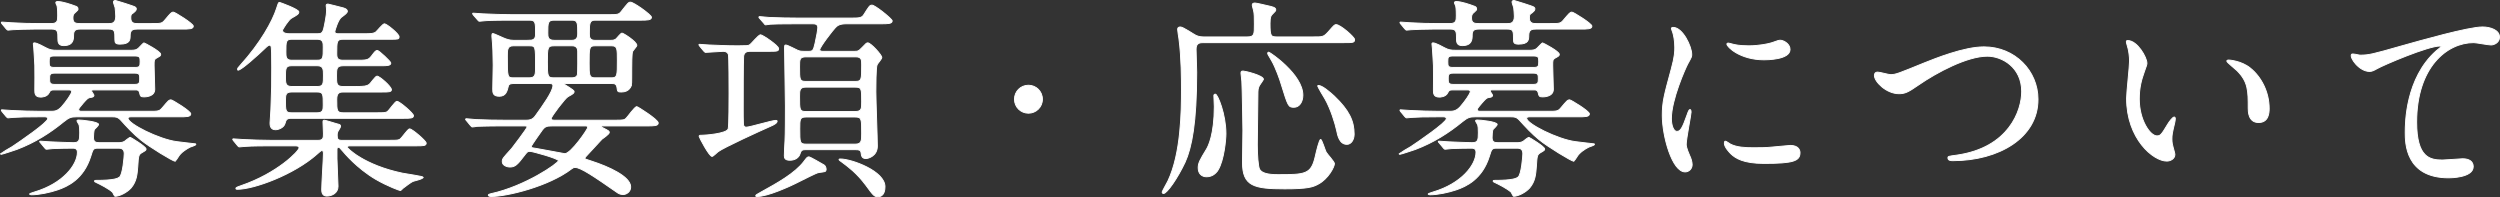<?xml version="1.0" encoding="UTF-8"?><svg id="_レイヤー_2" xmlns="http://www.w3.org/2000/svg" width="530.884" height="41.868" viewBox="0 0 530.884 41.868"><rect x="0" y="0" width="530.884" height="41.868" fill="#333333" stroke="none"/><defs><style>.cls-1{fill:#fff;stroke:#fff;stroke-miterlimit:10;stroke-width:.2px;}</style></defs><g id="_x2B_"><path class="cls-1" d="M16.254,24.804c-1.215,0-1.62.18-2.7,1.035-2.925,2.385-6.075,4.41-9.989,5.895-.405.135-3.06,1.035-3.285,1.035-.135,0-.18-.045-.18-.135,0-.045,2.16-1.305,2.475-1.485,1.62-1.08,7.56-5.13,7.56-5.94,0-.405-.45-.405-.72-.405h-1.035c-2.79,0-4.59.045-5.714.135-.135,0-.81.09-.945.09-.135,0-.225-.09-.405-.27l-.855-1.035q-.18-.225-.18-.315c0-.09.045-.09.135-.09.315,0,1.71.135,1.98.135,2.205.09,4.095.18,6.209.18h1.935c1.035,0,1.62,0,2.52-.945.99-1.125,2.16-2.79,2.16-3.24,0-.36-.45-.36-.63-.36h-3.06c-.765,0-.855.135-1.08.585-.45.945-1.665.945-1.8.945-1.26,0-1.26-.855-1.26-1.485,0-.81.045-4.455,0-5.22,0-.585-.225-3.42-.225-3.69,0-.135-.09-.765-.09-.9,0-.135.09-.225.225-.225.585,0,2.16.9,2.43,1.035.855.45,1.305.54,2.475.54h15.389c.99,0,1.44,0,2.07-.72.135-.135.81-.855.9-.855.09,0,3.555,1.8,3.555,2.43,0,.315-.09.36-.9.81-.495.315-.495.45-.495,1.575,0,.81.135,4.32.135,5.04,0,1.62-2.07,1.62-2.295,1.62-.72,0-.765-.18-.945-.945-.135-.495-.45-.54-.855-.54h-8.91c-.225,0-.405,0-.405.225,0,.18.495.765.495.9,0,.36-.315.45-.855.495-.45.09-.72.405-1.44,1.215-.54.63-.945,1.125-.945,1.305,0,.405.405.405.63.405h14.264c2.025,0,2.25,0,2.88-.765,1.26-1.485,1.395-1.665,1.845-1.665.27,0,4.185,2.385,4.185,2.97,0,.63-.9.63-2.43.63h-9.99c-.54,0-.9,0-.9.315,0,1.17,6.57,4.455,10.305,4.95.405.045,3.6.45,3.78.45.135,0,.315,0,.315.135,0,.225-1.035.495-1.215.585-.81.405-2.025,1.17-2.565,2.16-.09.09-.54.855-.585.855-.495,0-5.58-3.104-7.335-4.544-1.62-1.305-3.015-2.835-4.23-4.185-.675-.72-1.125-.72-1.89-.72h-7.515ZM7.345,6.175c-1.755,0-3.915.09-4.68.135-.135,0-.81.09-.945.09-.135,0-.225-.09-.405-.27l-.855-1.035q-.18-.225-.18-.315c0-.045.045-.09.135-.09.315,0,1.71.135,1.98.135,2.205.135,4.095.18,6.209.18h2.25c1.35,0,1.395-.585,1.395-1.71,0-.225,0-1.53-.135-2.07-.045-.09-.27-.54-.27-.63,0-.225.225-.27.405-.27,1.035,0,2.88.63,3.69.945.315.09.63.225.63.63,0,.225-.045.27-.495.675-.45.36-.585.585-.585,1.215,0,1.08.495,1.215,1.575,1.215h6.03c.585,0,1.485,0,1.485-1.53,0-.54-.09-1.305-.135-1.845-.045-.18-.36-1.035-.36-1.215,0-.27.315-.315.45-.315.045,0,4.005,1.215,4.185,1.395.135.09.225.225.225.405,0,.315-.27.54-.585.81-.54.315-.585.45-.585,1.125,0,1.17.855,1.17,1.485,1.17h2.88c2.025,0,2.25,0,2.88-.765,1.26-1.485,1.395-1.665,1.8-1.665.315,0,4.23,2.43,4.23,2.97,0,.63-.9.63-2.43.63h-9.449c-.81,0-1.53.09-1.53,1.35,0,.855,0,1.845-2.16,1.845-.9,0-1.08-.27-1.08-.9,0-1.89,0-2.295-1.35-2.295h-5.984c-.945,0-1.44.225-1.44,1.26,0,.855,0,2.25-2.115,2.25-1.215,0-1.215-.9-1.215-1.44,0-1.485,0-2.07-1.305-2.07h-3.645ZM20.934,31.464c-1.125,0-1.17.135-1.665,1.755-1.53,4.86-4.95,6.39-7.064,7.11-1.575.54-3.915,1.035-5.49,1.035-.315,0-.45-.135-.45-.18,0-.09.945-.36,1.035-.405,6.075-1.8,9.134-5.76,9.134-8.459,0-.855-.675-.855-1.035-.855-1.08,0-3.15.045-4.185.09-.135,0-1.215.135-1.305.135-.18,0-.27-.09-.405-.27l-.855-1.035c-.18-.225-.225-.225-.225-.315s.09-.09.18-.09c.315,0,1.71.135,2.025.135,1.035.045,4.14.18,4.95.18,1.26,0,1.35-.495,1.35-2.115,0-.99-.045-1.305-.135-1.665-.045-.135-.45-.72-.45-.855,0-.135.18-.18.315-.18.675,0,4.275.36,4.275.945,0,.225-.72.9-.855,1.035-.18.225-.225,1.44-.225,1.755,0,.99.54,1.08,1.26,1.08h3.915c.495,0,.9,0,1.395-.27.18-.135,1.035-.855,1.26-.855.045,0,3.33,1.935,3.33,2.475,0,.27-.09.315-.945.81-.63.405-.675.63-.81,2.88-.135,1.665-.225,3.15-1.44,4.59-.9.99-2.475,1.755-3.375,1.755-.18,0-.45-.765-.54-.855-.81-.765-2.7-1.71-3.465-2.07-.315-.135-.36-.18-.36-.315,0-.135.18-.135.225-.135,4.05,0,4.725-.45,5.04-.675.72-.45,1.035-4.455,1.035-4.995,0-1.17-.81-1.17-1.305-1.17h-4.14ZM11.575,11.89c-1.08,0-1.125.225-1.125,1.215,0,.945.045,1.215,1.125,1.215h17.054c1.035,0,1.125-.225,1.125-1.215,0-.945-.045-1.215-1.125-1.215H11.575ZM28.674,17.919c.99,0,.99-.45.99-1.215,0-.765,0-1.17-.99-1.17H11.529c-.99,0-.99.45-.99,1.17,0,.765,0,1.215.99,1.215h17.145Z"/><path class="cls-1" d="M82.628,29.799c1.26,0,1.845,0,2.205-.18.45-.18,1.71-2.25,2.16-2.25.54,0,3.51,2.565,3.51,3.015,0,.585-.585.585-2.16.585h-14.129c-.09,0-.495.045-.495.27s3.555,3.825,11.745,5.535c.675.135,4.41.675,4.41.855,0,.405-1.89.765-2.205.9-.27.09-1.62,1.08-2.07,1.44-.18.135-.45.495-.585.495-.135,0-2.655-.9-5.22-2.385-4.05-2.385-6.705-5.625-6.975-5.94-.63-.765-.765-.855-.9-.855-.36,0-.36.315-.36.495v1.89c0,.9.225,5.22.225,5.895,0,1.395-1.26,2.07-2.385,2.07-1.08,0-1.08-1.035-1.08-1.44,0-1.215.36-6.525.36-7.604,0-.225-.045-.63-.315-.63-.225,0-.585.405-1.035.765-4.905,4.365-13.409,7.47-16.919,7.47-.135,0-.315,0-.315-.18,0-.225.45-.36,1.08-.585,7.785-2.655,12.33-7.379,12.33-8.009,0-.45-.45-.45-.99-.45h-5.04c-3.915,0-5.22.09-5.67.135-.135,0-.81.09-.945.09-.18,0-.315-.135-.405-.27l-.855-1.035q-.18-.225-.18-.315c0-.045.045-.09.135-.09.315,0,1.709.135,1.979.135,2.205.09,4.05.18,6.165.18h9.854c1.125,0,1.125-.585,1.125-1.44,0-.405-.09-2.295-.09-2.43,0-.225,0-.405.27-.405.27,0,2.16.63,2.7.765.495.135.765.135.765.585,0,.135-.54.99-.585,1.08-.135.315-.135.585-.135.765,0,.855.18,1.08.99,1.08h10.034ZM61.839,25.119c-.99,0-1.125.405-1.305,1.08-.225.9-1.395,1.35-2.025,1.35-1.17,0-1.17-1.08-1.17-1.44,0-.315.18-2.385.18-2.835.18-4.635.18-5.13.18-8.91,0-3.285-.045-3.78-.09-4.229-.045-.315-.09-.54-.405-.54-.27,0-.81.54-1.125.855-.99.945-4.815,4.455-5.535,4.455-.045,0-.09-.045-.09-.18,0-.225.045-.315.63-.945,4.23-4.68,6.75-9.225,7.649-12.014.36-1.125.405-1.26.63-1.26.045,0,4.095,1.44,4.095,2.025,0,.45-.405.675-1.53,1.305-.72.405-1.935,2.475-1.935,2.565,0,.675.9.765,1.485.765h5.85c.765,0,1.125-.045,1.395-1.035.225-.9.63-3.015.63-3.87,0-.45-.09-.9-.09-1.035,0-.27.09-.36.405-.36.09,0,2.52.63,2.88.72.45.09,1.215.315,1.215.81,0,.315-.45.675-1.26,1.26-.72.54-1.395,2.88-1.395,3.015,0,.495.36.495.9.495h5.22c1.71,0,2.16-.045,2.61-.405.315-.27,1.44-1.71,1.8-1.71.45,0,3.105,2.115,3.105,2.745,0,.54-.18.54-1.845.54h-10.035c-1.35,0-1.35.45-1.35,3.06,0,.945.18,1.395,1.35,1.395h2.52c2.52,0,2.79,0,3.51-.9.81-1.08.9-1.17,1.26-1.17.315,0,2.835,2.34,2.835,2.655,0,.54-.72.585-1.935.585h-8.145c-1.44,0-1.44.63-1.44,2.16,0,1.665,0,2.25,1.395,2.25h2.61c1.89,0,2.43-.09,2.925-.45.315-.225,1.305-1.755,1.665-1.755.54,0,3.06,2.205,3.06,2.88,0,.495-.675.495-1.935.495h-8.325c-.765,0-1.35.18-1.35,1.53,0,2.475,0,2.88,1.44,2.88h6.975c1.26,0,1.845,0,2.205-.18.45-.18,1.71-2.25,2.16-2.25.585,0,3.51,2.565,3.51,3.015,0,.585-.585.585-2.205.585h-23.759ZM67.374,18.369c1.305,0,1.305-.585,1.305-2.385,0-1.215,0-2.025-1.305-2.025h-5.445c-1.305,0-1.305.63-1.305,2.385,0,1.26,0,2.025,1.305,2.025h5.445ZM61.884,19.539c-1.125,0-1.26.54-1.26,1.665,0,2.295,0,2.745,1.26,2.745h5.49c1.215,0,1.26-.63,1.26-1.62,0-2.34,0-2.79-1.26-2.79h-5.49ZM67.374,12.789c1.26,0,1.26-.495,1.26-2.745,0-.945,0-1.71-1.26-1.71h-5.399c-1.26,0-1.26.495-1.26,2.7,0,.99,0,1.755,1.215,1.755h5.445Z"/><path class="cls-1" d="M112.419,8.559c1.305,0,1.305-.765,1.305-1.485,0-2.34,0-2.79-1.305-2.79h-3.96c-3.96,0-5.265.09-5.67.135-.18,0-.81.09-.945.09-.18,0-.27-.09-.405-.27l-.9-1.035c-.135-.225-.18-.225-.18-.315,0-.09.045-.09.18-.09.315,0,1.665.135,1.98.135,2.205.09,4.05.18,6.165.18h20.474c2.025,0,2.25,0,2.835-.765,1.35-1.71,1.485-1.89,1.89-1.89.675,0,4.455,2.7,4.455,3.195,0,.63-.9.63-2.385.63h-9.63c-1.17,0-1.17.81-1.17,2.88,0,.54,0,1.395,1.125,1.395h3.42c.36,0,.675,0,1.08-.27.225-.18,1.035-1.26,1.305-1.26s3.15,1.8,3.15,2.61c0,.225-.81,1.08-.9,1.305-.18.495-.18,2.925-.18,3.6,0,.27,0,3.465-.045,3.51-.09.18-.405,1.485-2.16,1.485-.81,0-.81-.09-.945-1.035-.135-.765-.63-.765-1.08-.765h-9.585c-.45,0-.495,0-.495.135,0,.135,2.07,1.17,2.07,1.575,0,.315-.135.45-1.305,1.08-.63.36-3.555,4.229-3.555,4.635,0,.36.36.36.99.36h12.555c1.89,0,1.98-.09,2.25-.315.45-.36,1.89-2.565,2.385-2.565.18,0,4.545,2.745,4.545,3.465,0,.63-.9.63-2.385.63h-9.315c-.36,0-.405,0-.405.09,0,.135.045.135.45.36,1.125.585,1.26.63,1.26.945,0,.36-1.35,1.26-1.575,1.44-.54.54-2.745,3.015-3.24,3.51-.09.09-.36.36-.36.54,0,.135.135.18,1.395.585,3.645,1.17,8.325,3.285,8.325,5.49,0,1.17-1.08,1.62-1.62,1.62-.09,0-.675-.045-1.08-.315-5.175-3.6-7.919-5.445-9.089-5.445-.315,0-.495.09-.72.27-4.905,3.78-13.814,5.895-17.099,5.895-.315,0-.63-.09-.63-.27,0-.18.315-.27.54-.315,7.29-1.575,14.354-6.479,14.354-7.02,0-.45-5.535-1.98-6.03-1.98-.54,0-.63.135-1.35,1.08-1.35,1.8-1.89,2.25-2.925,2.25-.63,0-1.62-.36-1.62-1.125,0-.63.09-.72,1.98-2.79.18-.225,3.285-4.275,3.285-4.59,0-.225-.09-.225-1.035-.225h-3.915c-3.96,0-5.265.09-5.715.09-.135.045-.81.135-.945.135-.135,0-.225-.135-.405-.315l-.854-1.035c-.18-.18-.18-.225-.18-.27,0-.09.045-.135.135-.135.315,0,1.71.18,1.98.18,2.205.09,4.095.135,6.21.135h4.5c.54,0,1.305,0,1.935-.855,1.62-2.25,3.78-5.265,3.78-6.479,0-.45-.405-.45-.81-.45h-7.47c-.405,0-1.035,0-1.17.495-.27,1.125-.54,2.205-1.935,2.205s-1.395-.81-1.395-1.575c0-.81.09-4.32.09-5.04,0-2.07-.09-4.274-.225-5.535-.045-.36-.045-.63-.045-.72,0-.135,0-.45.18-.45.315,0,2.295.99,2.745,1.125.135.045.81.315,1.62.315h3.42ZM108.954,9.729c-1.215,0-1.215.945-1.215,2.115,0,4.544,0,4.68,1.305,4.68h3.33c1.35,0,1.35-.675,1.35-2.475,0-4.275,0-4.32-1.35-4.32h-3.42ZM117.144,26.739c-1.035,0-1.44.18-1.935.81-.225.315-2.385,3.33-2.385,3.555,0,.27.09.27.99.405.855.135,6.03,1.125,6.12,1.125,1.305,0,4.86-5.175,4.86-5.535,0-.36-.27-.36-.495-.36h-7.155ZM117.639,9.729c-1.35,0-1.395.36-1.395,3.42s.045,3.375,1.35,3.375h3.78c.405,0,.99-.045,1.215-.585.135-.27.09-4.365.09-5.04,0-1.17-.945-1.17-1.125-1.17h-3.915ZM117.639,4.285c-1.305,0-1.305.585-1.305,2.7,0,.81,0,1.575,1.35,1.575h3.825c1.17,0,1.17-1.035,1.17-1.44,0-2.16,0-2.835-1.17-2.835h-3.87ZM126.279,9.729c-1.17,0-1.17.54-1.17,3.69,0,2.43,0,3.105,1.17,3.105h3.645c1.17,0,1.17-.54,1.17-3.69,0-2.43,0-3.105-1.17-3.105h-3.645Z"/><path class="cls-1" d="M159.22,10.899c-.63,0-1.215.225-1.305,1.035-.09,1.125-.09,8.865-.09,11.25,0,.63,0,2.61.045,3.105,0,.495.225.72.585.72.81,0,5.445-1.44,6.3-1.44.045,0,.27,0,.27.135,0,.36-.36.675-1.53,1.17-1.845.81-9.854,4.455-11.024,5.354-.18.135-1.035.99-1.26.99-.63,0-2.745-4.095-2.745-4.23,0-.27.09-.27.72-.27.45,0,5.13-.315,5.445-1.35.18-.675.18-6.299.18-7.469,0-1.485,0-7.83-.135-8.325-.135-.45-.54-.675-1.08-.675s-3.33.225-3.735.225c-.135,0-.225-.09-.405-.27l-.855-1.035q-.18-.225-.18-.315c0-.09.09-.09.135-.09.27,0,1.665.135,1.979.135,1.305.045,3.645.18,6.165.18,1.935,0,2.205-.045,2.43-.18.405-.18,1.89-2.16,2.385-2.16.405,0,3.825,2.295,3.825,2.925,0,.585-.27.585-2.43.585h-3.689ZM173.844,36.639c-.54.09-3.195,1.485-3.959,1.845-2.34,1.215-6.93,3.24-9.09,3.24-.135,0-.315,0-.315-.135,0-.18.225-.315,1.215-.855,3.33-1.845,7.11-3.915,9.045-6.48.63-.855.72-.945,1.08-.945.18,0,2.7,1.44,3.15,1.71.45.27.495.945.45,1.08-.09.36-.135.36-1.575.54ZM171.369,31.779c-.945,0-1.215,0-1.485.9-.45,1.35-1.935,1.35-2.16,1.35-.99,0-1.17-.45-1.17-.945,0-.495.09-2.655.135-3.104.09-1.575.09-5.715.09-7.515,0-1.979-.18-10.529-.18-12.284,0-.315,0-.63.225-.63.45,0,2.205.99,2.565,1.125.54.225.855.225,1.35.225h.945c.9,0,1.035-.135,1.395-1.71.315-1.35.585-2.925.585-3.33,0-.81-.675-.81-1.215-.81h-3.195c-3.51,0-4.86.045-5.669.09-.18,0-.855.135-.99.135-.135,0-.225-.135-.36-.315l-.9-1.035c-.18-.18-.18-.225-.18-.27,0-.09.045-.135.135-.135.315,0,1.71.18,2.025.18,2.16.09,4.05.135,6.165.135h11.07c1.89,0,2.43,0,2.88-.72,1.17-1.845,1.26-2.025,1.755-2.025.63,0,4.275,2.925,4.275,3.33,0,.63-.9.63-2.43.63h-7.245c-1.575,0-1.98.405-2.385.81-.495.495-3.33,4.14-3.33,4.725,0,.315.495.315.765.315h6.479c.81,0,.99,0,1.71-.765.9-.945.99-1.035,1.26-1.035.63,0,2.97,2.565,2.97,3.105,0,.315-.9,1.305-.99,1.53-.27.54-.27,4.77-.27,5.715,0,1.845.315,9.945.315,11.564,0,2.205-2.07,2.655-2.385,2.655-.9,0-.99-.54-1.08-1.26-.09-.54-.405-.63-1.26-.63h-10.214ZM171.189,12.069c-1.395,0-1.395.54-1.395,2.07,0,2.834,0,3.15,1.35,3.15h10.484c1.35,0,1.35-.36,1.35-3.51,0-1.08,0-1.71-1.305-1.71h-10.484ZM171.099,18.504c-1.305,0-1.305.72-1.305,1.98,0,2.88,0,3.195,1.35,3.195h10.439c1.395,0,1.395-.585,1.395-2.07,0-2.79,0-3.104-1.395-3.104h-10.484ZM181.628,30.609c1.35,0,1.35-.765,1.35-2.295,0-3.105,0-3.465-1.395-3.465h-10.439c-1.305,0-1.305.495-1.305,2.52,0,2.925,0,3.24,1.395,3.24h10.395ZM186.443,41.768c-.81,0-.99-.27-2.61-2.475-1.89-2.52-3.6-3.78-4.86-4.725-.45-.315-.81-.585-.81-.675,0-.135.18-.135.27-.135,2.385,0,9.495,2.565,9.495,5.895,0,.54-.09,2.115-1.485,2.115Z"/><path class="cls-1" d="M215.424,21.069c0-1.62,1.305-2.97,2.97-2.97,1.62,0,2.97,1.305,2.97,2.97,0,1.71-1.395,2.97-2.97,2.97-1.62,0-2.97-1.305-2.97-2.97Z"/><path class="cls-1" d="M278.964,7.84c1.89,0,2.115,0,3.06-1.035,1.215-1.395,1.35-1.575,1.71-1.575.9,0,3.915,2.655,3.915,3.15,0,.675-.27.675-2.385.675h-29.608c-.81,0-1.665,0-1.665,1.395,0,.765.135,4.185.135,4.905,0,10.665-1.035,15.974-2.475,19.124-1.575,3.33-3.825,6.615-4.59,6.615-.135,0-.27-.135-.27-.315,0-.135,1.035-1.98,1.215-2.34,2.79-5.895,2.88-14.714,2.88-19.439,0-1.935,0-6.75-.54-10.799-.045-.27-.27-1.665-.27-1.935,0-.495.36-.54.585-.54.585,0,2.835,1.575,3.33,1.8.72.315,1.215.315,1.935.315h8.91c1.53,0,1.53-.495,1.53-2.7,0-1.305,0-2.295-.18-2.97-.045-.18-.27-.945-.27-1.08,0-.36.27-.45.585-.45s2.34.495,2.565.54c1.215.27,1.845.405,1.845.9,0,.225-.09.315-.72.945-.27.27-.495.495-.495,1.935,0,2.835.18,2.88,1.62,2.88h7.65ZM258.669,36.099c-.54.855-1.35,1.44-2.475,1.44-.9,0-1.755-.585-1.755-1.89,0-1.035.36-1.665,1.755-3.959.36-.585,1.665-3.105,1.665-9.045,0-.36-.09-1.98-.09-2.34,0-.09.045-.315.315-.315.495,0,2.25,4.275,2.25,8.415,0,1.215-.405,5.625-1.665,7.695ZM266.994,30.788c0,1.98.18,4.68.495,5.175.45.765,1.62,1.125,3.87,1.125,5.76,0,7.065-.045,7.92-3.78.27-1.17.855-3.69,1.17-3.69.27,0,.945,2.295,1.17,2.7.225.405,1.755,2.025,1.755,2.43,0,.675-1.305,3.24-3.465,4.365-1.08.585-2.115.99-7.11.99-6.525,0-8.955-.585-8.955-5.625,0-.585.09-6.57.09-6.794,0-.27-.135-9.045-.225-10.395,0-.27-.18-1.485-.18-1.71,0-.36.045-.495.45-.495.405,0,4.32.945,4.32,1.755,0,.09-.54.855-.63.99-.27.36-.54.855-.54,1.665,0,1.8-.135,9.675-.135,11.294ZM274.779,22.779c-1.215,0-1.26-.225-2.745-4.995-.225-.81-1.17-3.465-1.979-4.86-.765-1.305-.855-1.44-.855-1.575,0-.18.09-.27.225-.27.225,0,7.245,4.725,7.245,9.135,0,1.395-.72,2.565-1.89,2.565ZM286.028,30.654c-1.575,0-1.98-1.845-2.205-3.015-.315-1.44-1.26-4.544-2.475-6.66-.135-.18-1.53-2.565-1.53-2.7,0-.09.045-.135.135-.135.855,0,2.475,1.44,3.375,2.25,3.195,3.06,4.229,5.31,4.229,8.1,0,1.17-.63,2.16-1.53,2.16Z"/><path class="cls-1" d="M313.254,24.804c-1.215,0-1.62.18-2.7,1.035-2.925,2.385-6.075,4.41-9.989,5.895-.405.135-3.06,1.035-3.285,1.035-.135,0-.18-.045-.18-.135,0-.045,2.16-1.305,2.475-1.485,1.62-1.08,7.56-5.13,7.56-5.94,0-.405-.45-.405-.72-.405h-1.035c-2.79,0-4.59.045-5.714.135-.135,0-.81.09-.945.09-.135,0-.225-.09-.405-.27l-.855-1.035q-.18-.225-.18-.315c0-.09.045-.09.135-.09.315,0,1.71.135,1.98.135,2.205.09,4.095.18,6.209.18h1.935c1.035,0,1.62,0,2.52-.945.99-1.125,2.16-2.79,2.16-3.24,0-.36-.449-.36-.63-.36h-3.06c-.765,0-.855.135-1.08.585-.45.945-1.665.945-1.8.945-1.26,0-1.26-.855-1.26-1.485,0-.81.045-4.455,0-5.22,0-.585-.225-3.42-.225-3.69,0-.135-.09-.765-.09-.9,0-.135.09-.225.225-.225.585,0,2.16.9,2.43,1.035.855.45,1.305.54,2.475.54h15.39c.99,0,1.439,0,2.069-.72.136-.135.811-.855.9-.855s3.555,1.8,3.555,2.43c0,.315-.09.36-.899.81-.495.315-.495.45-.495,1.575,0,.81.135,4.32.135,5.04,0,1.62-2.07,1.62-2.295,1.62-.72,0-.765-.18-.945-.945-.135-.495-.449-.54-.854-.54h-8.91c-.225,0-.404,0-.404.225,0,.18.495.765.495.9,0,.36-.315.45-.855.495-.45.09-.72.405-1.439,1.215-.54.63-.945,1.125-.945,1.305,0,.405.405.405.63.405h14.265c2.024,0,2.25,0,2.88-.765,1.26-1.485,1.395-1.665,1.845-1.665.27,0,4.185,2.385,4.185,2.97,0,.63-.899.63-2.43.63h-9.989c-.54,0-.9,0-.9.315,0,1.17,6.57,4.455,10.305,4.95.405.045,3.6.45,3.78.45.135,0,.314,0,.314.135,0,.225-1.035.495-1.215.585-.81.405-2.025,1.17-2.564,2.16-.091.09-.54.855-.585.855-.495,0-5.58-3.104-7.335-4.544-1.62-1.305-3.015-2.835-4.23-4.185-.675-.72-1.125-.72-1.89-.72h-7.515ZM304.345,6.175c-1.755,0-3.915.09-4.68.135-.135,0-.81.09-.945.09-.135,0-.225-.09-.405-.27l-.855-1.035q-.18-.225-.18-.315c0-.045.045-.09.135-.09.315,0,1.71.135,1.98.135,2.205.135,4.095.18,6.209.18h2.25c1.35,0,1.395-.585,1.395-1.71,0-.225,0-1.53-.135-2.07-.045-.09-.27-.54-.27-.63,0-.225.225-.27.405-.27,1.035,0,2.88.63,3.69.945.314.09.63.225.63.63,0,.225-.045.27-.495.675-.45.36-.585.585-.585,1.215,0,1.08.495,1.215,1.575,1.215h6.029c.585,0,1.485,0,1.485-1.53,0-.54-.091-1.305-.136-1.845-.045-.18-.359-1.035-.359-1.215,0-.27.314-.315.449-.315.046,0,4.005,1.215,4.186,1.395.135.09.225.225.225.405,0,.315-.27.54-.585.81-.54.315-.585.45-.585,1.125,0,1.17.855,1.17,1.485,1.17h2.88c2.024,0,2.25,0,2.88-.765,1.26-1.485,1.395-1.665,1.8-1.665.314,0,4.229,2.43,4.229,2.97,0,.63-.899.63-2.43.63h-9.449c-.811,0-1.53.09-1.53,1.35,0,.855,0,1.845-2.16,1.845-.899,0-1.08-.27-1.08-.9,0-1.89,0-2.295-1.35-2.295h-5.984c-.945,0-1.44.225-1.44,1.26,0,.855,0,2.25-2.115,2.25-1.215,0-1.215-.9-1.215-1.44,0-1.485,0-2.07-1.305-2.07h-3.645ZM317.934,31.464c-1.125,0-1.17.135-1.665,1.755-1.529,4.86-4.949,6.39-7.064,7.11-1.575.54-3.915,1.035-5.49,1.035-.315,0-.45-.135-.45-.18,0-.09.945-.36,1.035-.405,6.075-1.8,9.134-5.76,9.134-8.459,0-.855-.675-.855-1.034-.855-1.08,0-3.15.045-4.186.09-.135,0-1.215.135-1.305.135-.18,0-.27-.09-.405-.27l-.855-1.035c-.18-.225-.225-.225-.225-.315s.09-.09.18-.09c.315,0,1.71.135,2.025.135,1.035.045,4.141.18,4.95.18,1.26,0,1.35-.495,1.35-2.115,0-.99-.045-1.305-.135-1.665-.045-.135-.45-.72-.45-.855,0-.135.181-.18.315-.18.675,0,4.274.36,4.274.945,0,.225-.72.9-.854,1.035-.181.225-.226,1.44-.226,1.755,0,.99.54,1.08,1.261,1.08h3.914c.495,0,.9,0,1.396-.27.18-.135,1.035-.855,1.26-.855.045,0,3.33,1.935,3.33,2.475,0,.27-.09.315-.945.81-.63.405-.675.63-.81,2.88-.136,1.665-.226,3.15-1.44,4.59-.899.99-2.475,1.755-3.375,1.755-.18,0-.449-.765-.54-.855-.81-.765-2.699-1.71-3.465-2.07-.314-.135-.359-.18-.359-.315,0-.135.18-.135.225-.135,4.05,0,4.725-.45,5.04-.675.72-.45,1.035-4.455,1.035-4.995,0-1.17-.811-1.17-1.306-1.17h-4.14ZM308.575,11.89c-1.08,0-1.125.225-1.125,1.215,0,.945.045,1.215,1.125,1.215h17.055c1.034,0,1.125-.225,1.125-1.215,0-.945-.046-1.215-1.125-1.215h-17.055ZM325.674,17.919c.989,0,.989-.45.989-1.215,0-.765,0-1.17-.989-1.17h-17.145c-.99,0-.99.45-.99,1.17,0,.765,0,1.215.99,1.215h17.145Z"/><path class="cls-1" d="M356.095,27.909c.765,0,1.17-.72,2.159-3.51.271-.765.405-1.125.63-1.125.226,0,.226.45.226.54,0,.495-1.035,5.76-1.035,6.84,0,.765.63,2.115.72,2.34.315.63.54,1.395.54,1.98,0,.9-.72,1.53-1.484,1.53-2.79,0-4.86-7.649-4.86-11.969,0-2.88.36-4.185,1.89-9.81.766-2.745.766-3.87.766-4.68,0-1.44-.271-2.655-.45-3.195-.045-.135-.27-.675-.27-.81,0-.135.18-.225.359-.225,2.07,0,3.96,4.095,3.96,5.715,0,.495,0,.54-.854,2.07-.495.945-3.465,7.56-3.465,11.609,0,1.35.449,2.7,1.17,2.7ZM382.239,32.409c0,1.755-1.35,2.295-7.649,2.295-4.41,0-6.075-1.125-7.021-2.025-.225-.225-1.395-1.395-1.395-2.25,0-.09,0-.45.225-.45.181,0,.9.54,1.08.63,1.306.675,3.15.765,4.815.765,1.17,0,2.79,0,3.914-.135.631-.045,3.78-.36,3.96-.36,1.71,0,2.07.99,2.07,1.53ZM380.123,10.495c0,2.205-4.994,2.205-5.534,2.205-5.085,0-7.875-2.745-7.875-3.33,0-.09.045-.225.315-.225.135,0,.675.18,1.26.315,1.035.225,2.25.27,3.06.27,2.205,0,4.32-.45,4.95-.675,1.35-.495,1.484-.54,1.935-.495.81.135,1.89.9,1.89,1.935Z"/><path class="cls-1" d="M398.035,16.029c0-.495.271-.72.676-.72.449,0,2.34.54,2.744.54,1.125,0,1.71-.27,7.245-2.52,2.16-.855,8.324-3.375,12.6-3.375,6.614,0,11.475,5.13,11.475,11.115.045,8.189-8.37,13.049-18.045,13.049-.404,0-1.079,0-1.079-.585,0-.36.18-.36,1.845-.585,11.114-1.575,13.814-9.495,13.814-13.5,0-5.22-4.23-7.515-7.29-7.515-4.274,0-10.71,3.42-14.624,6.12-2.25,1.575-2.925,1.845-4.141,1.845-2.699,0-5.22-2.565-5.22-3.87Z"/><path class="cls-1" d="M455.905,13.419c0,.36-.09.495-.54,1.8-.63,1.755-1.08,3.42-1.08,5.805,0,4.545,2.34,7.83,3.735,7.83.765,0,.944-.225,2.295-2.475.27-.45,1.034-1.53,1.395-1.53.135,0,.225.18.225.36s-.09.765-.135.9c-.495,2.07-.585,2.475-.585,3.42,0,.765.135,1.35.271,1.8.135.495.359,1.26.359,1.485,0,.9-.944,1.395-1.71,1.395-2.88,0-8.55-4.725-8.55-13.319,0-1.26.631-6.795.631-7.965,0-.9-.181-2.115-.315-2.61-.315-1.125-.36-1.26-.36-1.53,0-.135.181-.18.271-.18,2.069,0,4.095,3.6,4.095,4.815ZM477.864,14.454c2.295,1.845,4.005,5.04,4.005,8.595,0,.854-.09,2.97-2.25,2.97-2.205,0-2.205-2.43-2.205-3.015,0-3.735,0-5.625-2.385-8.009-.359-.36-2.16-1.755-2.16-2.025,0-.135.181-.225.405-.225.045,0,2.655.135,4.59,1.71Z"/><path class="cls-1" d="M501.13,11.709c1.935,0,2.609-.18,8.774-1.935,4.005-1.125,14.265-4.05,17.279-4.05,1.575,0,3.6.63,3.6,2.16,0,1.17-1.17,1.665-1.8,1.665-.585,0-3.15-.495-3.69-.495-5.714,0-12.104,5.265-12.104,16.875,0,7.56,2.835,8.054,5.49,8.054.675,0,3.915-.27,4.274-.27,1.396,0,2.25.585,2.25,1.665,0,2.385-4.949,2.385-5.22,2.385-9.225,0-9.225-7.515-9.225-9.63,0-1.98.045-11.52,6.57-17.324.18-.135,1.08-.855,1.08-.945,0-.09-.181-.09-.271-.09-2.564,0-11.925,4.005-13.364,4.815-.63.36-1.08.585-1.575.585-2.25,0-4.364-3.015-3.825-3.645.181-.225,1.53.18,1.756.18Z"/></g></svg>